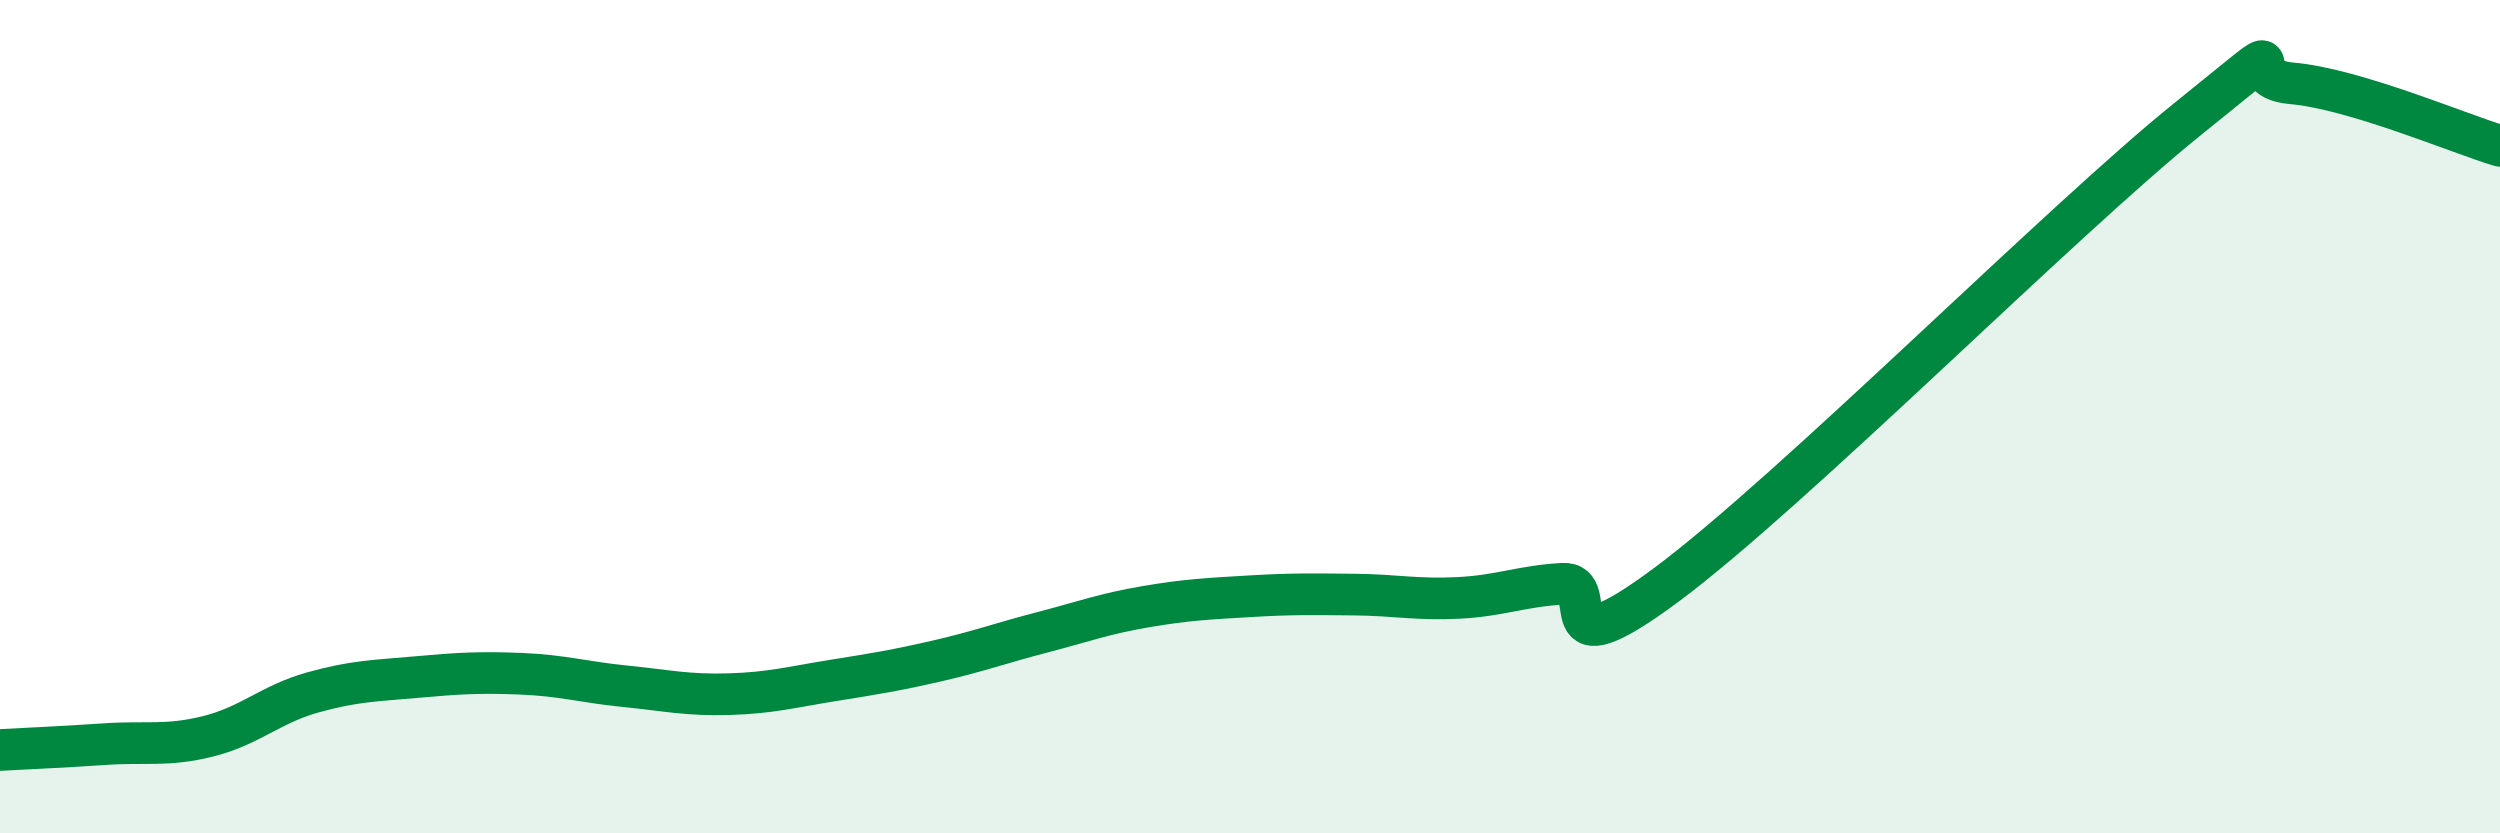 
    <svg width="60" height="20" viewBox="0 0 60 20" xmlns="http://www.w3.org/2000/svg">
      <path
        d="M 0,18 C 0.5,17.97 1.5,17.93 2.5,17.86 C 3.5,17.79 4,17.92 5,17.67 C 6,17.42 6.5,16.9 7.5,16.62 C 8.5,16.34 9,16.34 10,16.25 C 11,16.16 11.5,16.13 12.5,16.17 C 13.5,16.21 14,16.37 15,16.47 C 16,16.57 16.5,16.69 17.5,16.66 C 18.5,16.63 19,16.49 20,16.33 C 21,16.17 21.5,16.09 22.5,15.86 C 23.5,15.63 24,15.44 25,15.18 C 26,14.92 26.5,14.73 27.5,14.56 C 28.5,14.39 29,14.37 30,14.31 C 31,14.25 31.5,14.26 32.5,14.27 C 33.5,14.28 34,14.4 35,14.35 C 36,14.3 36.5,14.07 37.5,14.01 C 38.5,13.95 37,16.26 40,14.03 C 43,11.8 49.5,5.27 52.5,2.86 C 55.5,0.45 53.5,1.87 55,2 C 56.5,2.13 59,3.2 60,3.5L60 20L0 20Z"
        fill="#008740"
        opacity="0.1"
        stroke-linecap="round"
        stroke-linejoin="round"
      />
      <path
        d="M 0,18 C 0.5,17.97 1.5,17.93 2.5,17.86 C 3.5,17.79 4,17.92 5,17.67 C 6,17.42 6.5,16.9 7.5,16.62 C 8.5,16.34 9,16.34 10,16.25 C 11,16.16 11.5,16.13 12.5,16.17 C 13.5,16.21 14,16.37 15,16.47 C 16,16.57 16.5,16.69 17.5,16.66 C 18.5,16.63 19,16.49 20,16.33 C 21,16.17 21.5,16.09 22.5,15.86 C 23.5,15.63 24,15.44 25,15.18 C 26,14.92 26.5,14.73 27.5,14.56 C 28.5,14.39 29,14.37 30,14.31 C 31,14.25 31.5,14.26 32.5,14.27 C 33.5,14.28 34,14.4 35,14.35 C 36,14.3 36.5,14.07 37.5,14.01 C 38.5,13.95 37,16.26 40,14.03 C 43,11.8 49.5,5.27 52.5,2.86 C 55.5,0.45 53.5,1.87 55,2 C 56.5,2.13 59,3.2 60,3.5"
        stroke="#008740"
        stroke-width="1"
        fill="none"
        stroke-linecap="round"
        stroke-linejoin="round"
      />
    </svg>
  
